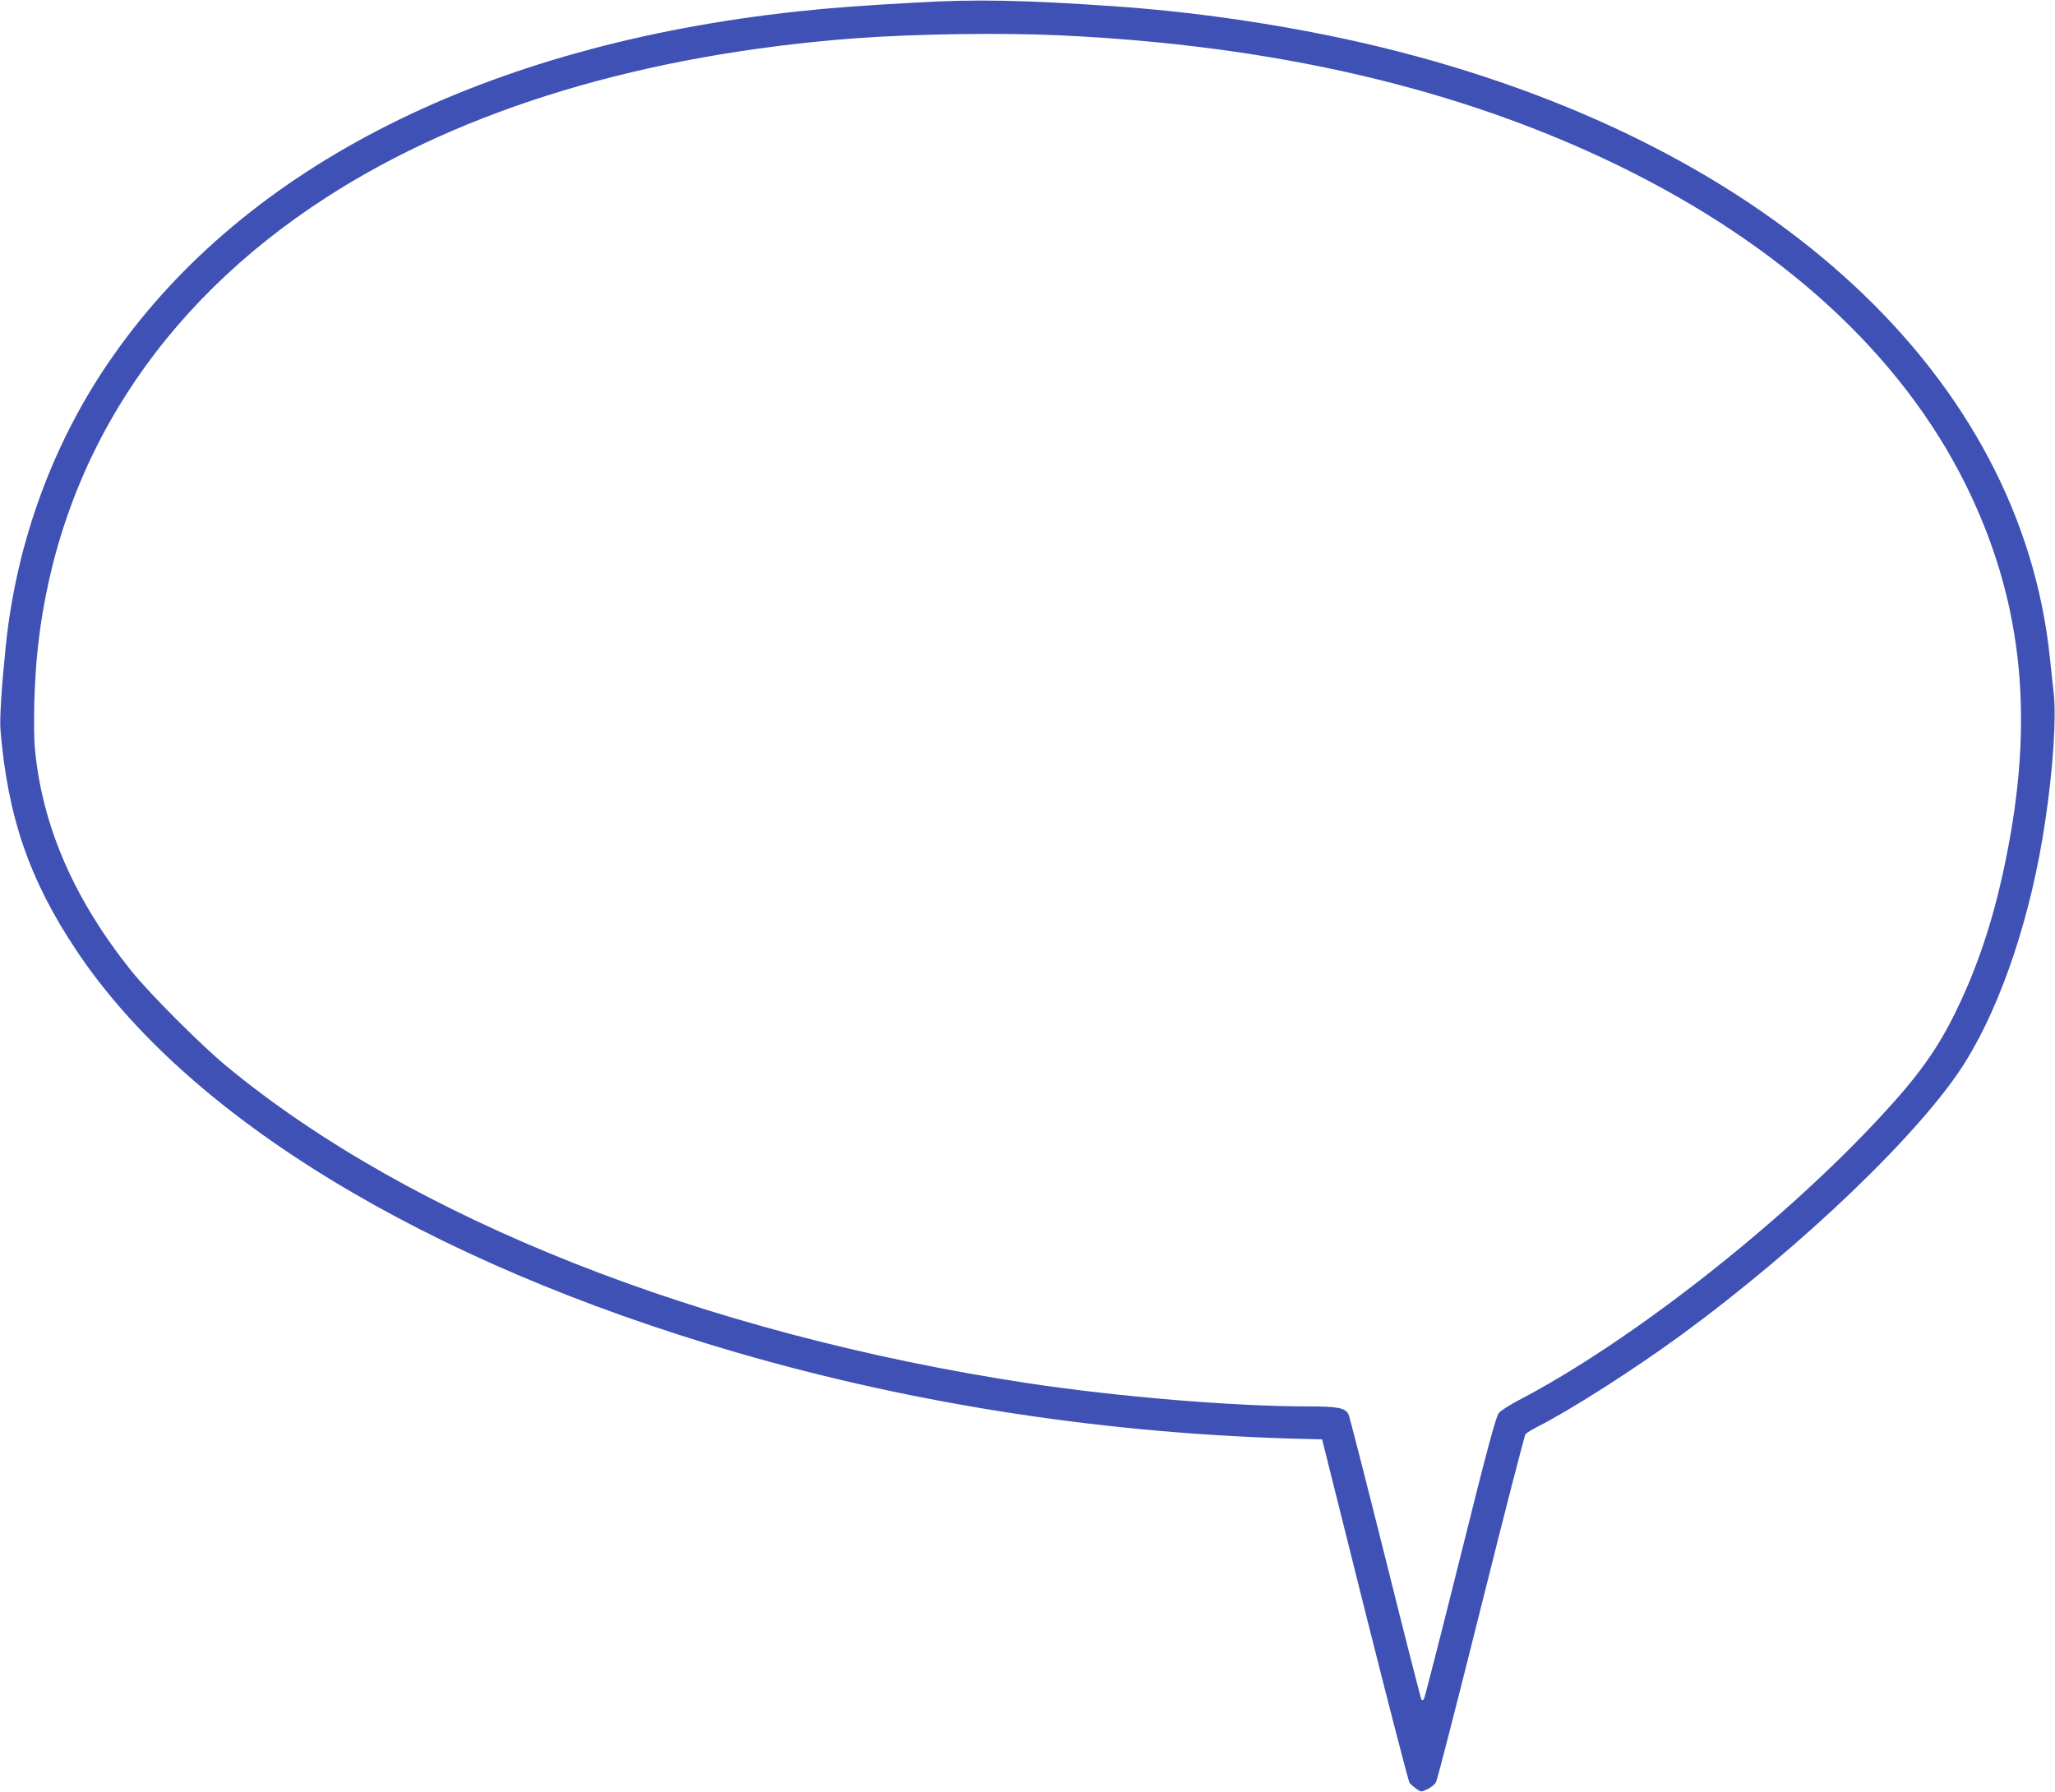<?xml version="1.0" standalone="no"?>
<!DOCTYPE svg PUBLIC "-//W3C//DTD SVG 20010904//EN"
 "http://www.w3.org/TR/2001/REC-SVG-20010904/DTD/svg10.dtd">
<svg version="1.0" xmlns="http://www.w3.org/2000/svg"
 width="1280pt" height="1116pt" viewBox="0 0 1280 1116"
 preserveAspectRatio="xMidYMid meet">
<g transform="translate(0,1116) scale(0.1,-0.1)"
fill="#3f51b5" stroke="none">
<path d="M5705 11144 c-344 -19 -530 -33 -735 -55 -1941 -209 -3435 -960
-4265 -2145 -370 -526 -602 -1155 -669 -1807 -26 -252 -39 -455 -33 -524 45
-541 180 -934 473 -1373 692 -1038 2173 -1940 4109 -2503 1129 -329 2334 -512
3560 -540 l90 -2 266 -1063 c147 -584 272 -1069 279 -1077 7 -9 26 -25 42 -37
29 -20 30 -20 69 -2 22 10 47 30 54 45 8 15 134 505 280 1090 146 585 271
1069 277 1077 7 7 39 27 72 44 199 100 604 358 892 569 762 557 1512 1278
1777 1707 228 368 411 919 496 1497 49 328 70 642 53 798 -6 56 -16 152 -23
212 -178 1753 -1715 3184 -4067 3786 -542 139 -1167 238 -1747 279 -583 40
-864 46 -1250 24z m895 -204 c1339 -62 2490 -330 3476 -809 1021 -497 1763
-1177 2165 -1984 346 -697 430 -1409 268 -2262 -75 -397 -177 -718 -324 -1020
-114 -235 -233 -403 -467 -655 -615 -666 -1560 -1407 -2256 -1770 -57 -30
-114 -66 -126 -81 -18 -21 -70 -213 -241 -900 -120 -481 -222 -878 -226 -883
-5 -5 -11 -7 -15 -3 -3 3 -105 400 -225 883 -121 482 -224 885 -230 896 -21
39 -68 48 -246 48 -472 0 -1189 60 -1753 145 -2029 309 -3843 1026 -4990 1975
-160 132 -480 453 -594 595 -352 441 -549 891 -597 1365 -14 135 -6 439 16
640 125 1158 751 2136 1800 2812 856 552 1978 889 3285 989 378 28 906 36
1280 19z"/>
</g>
</svg>
